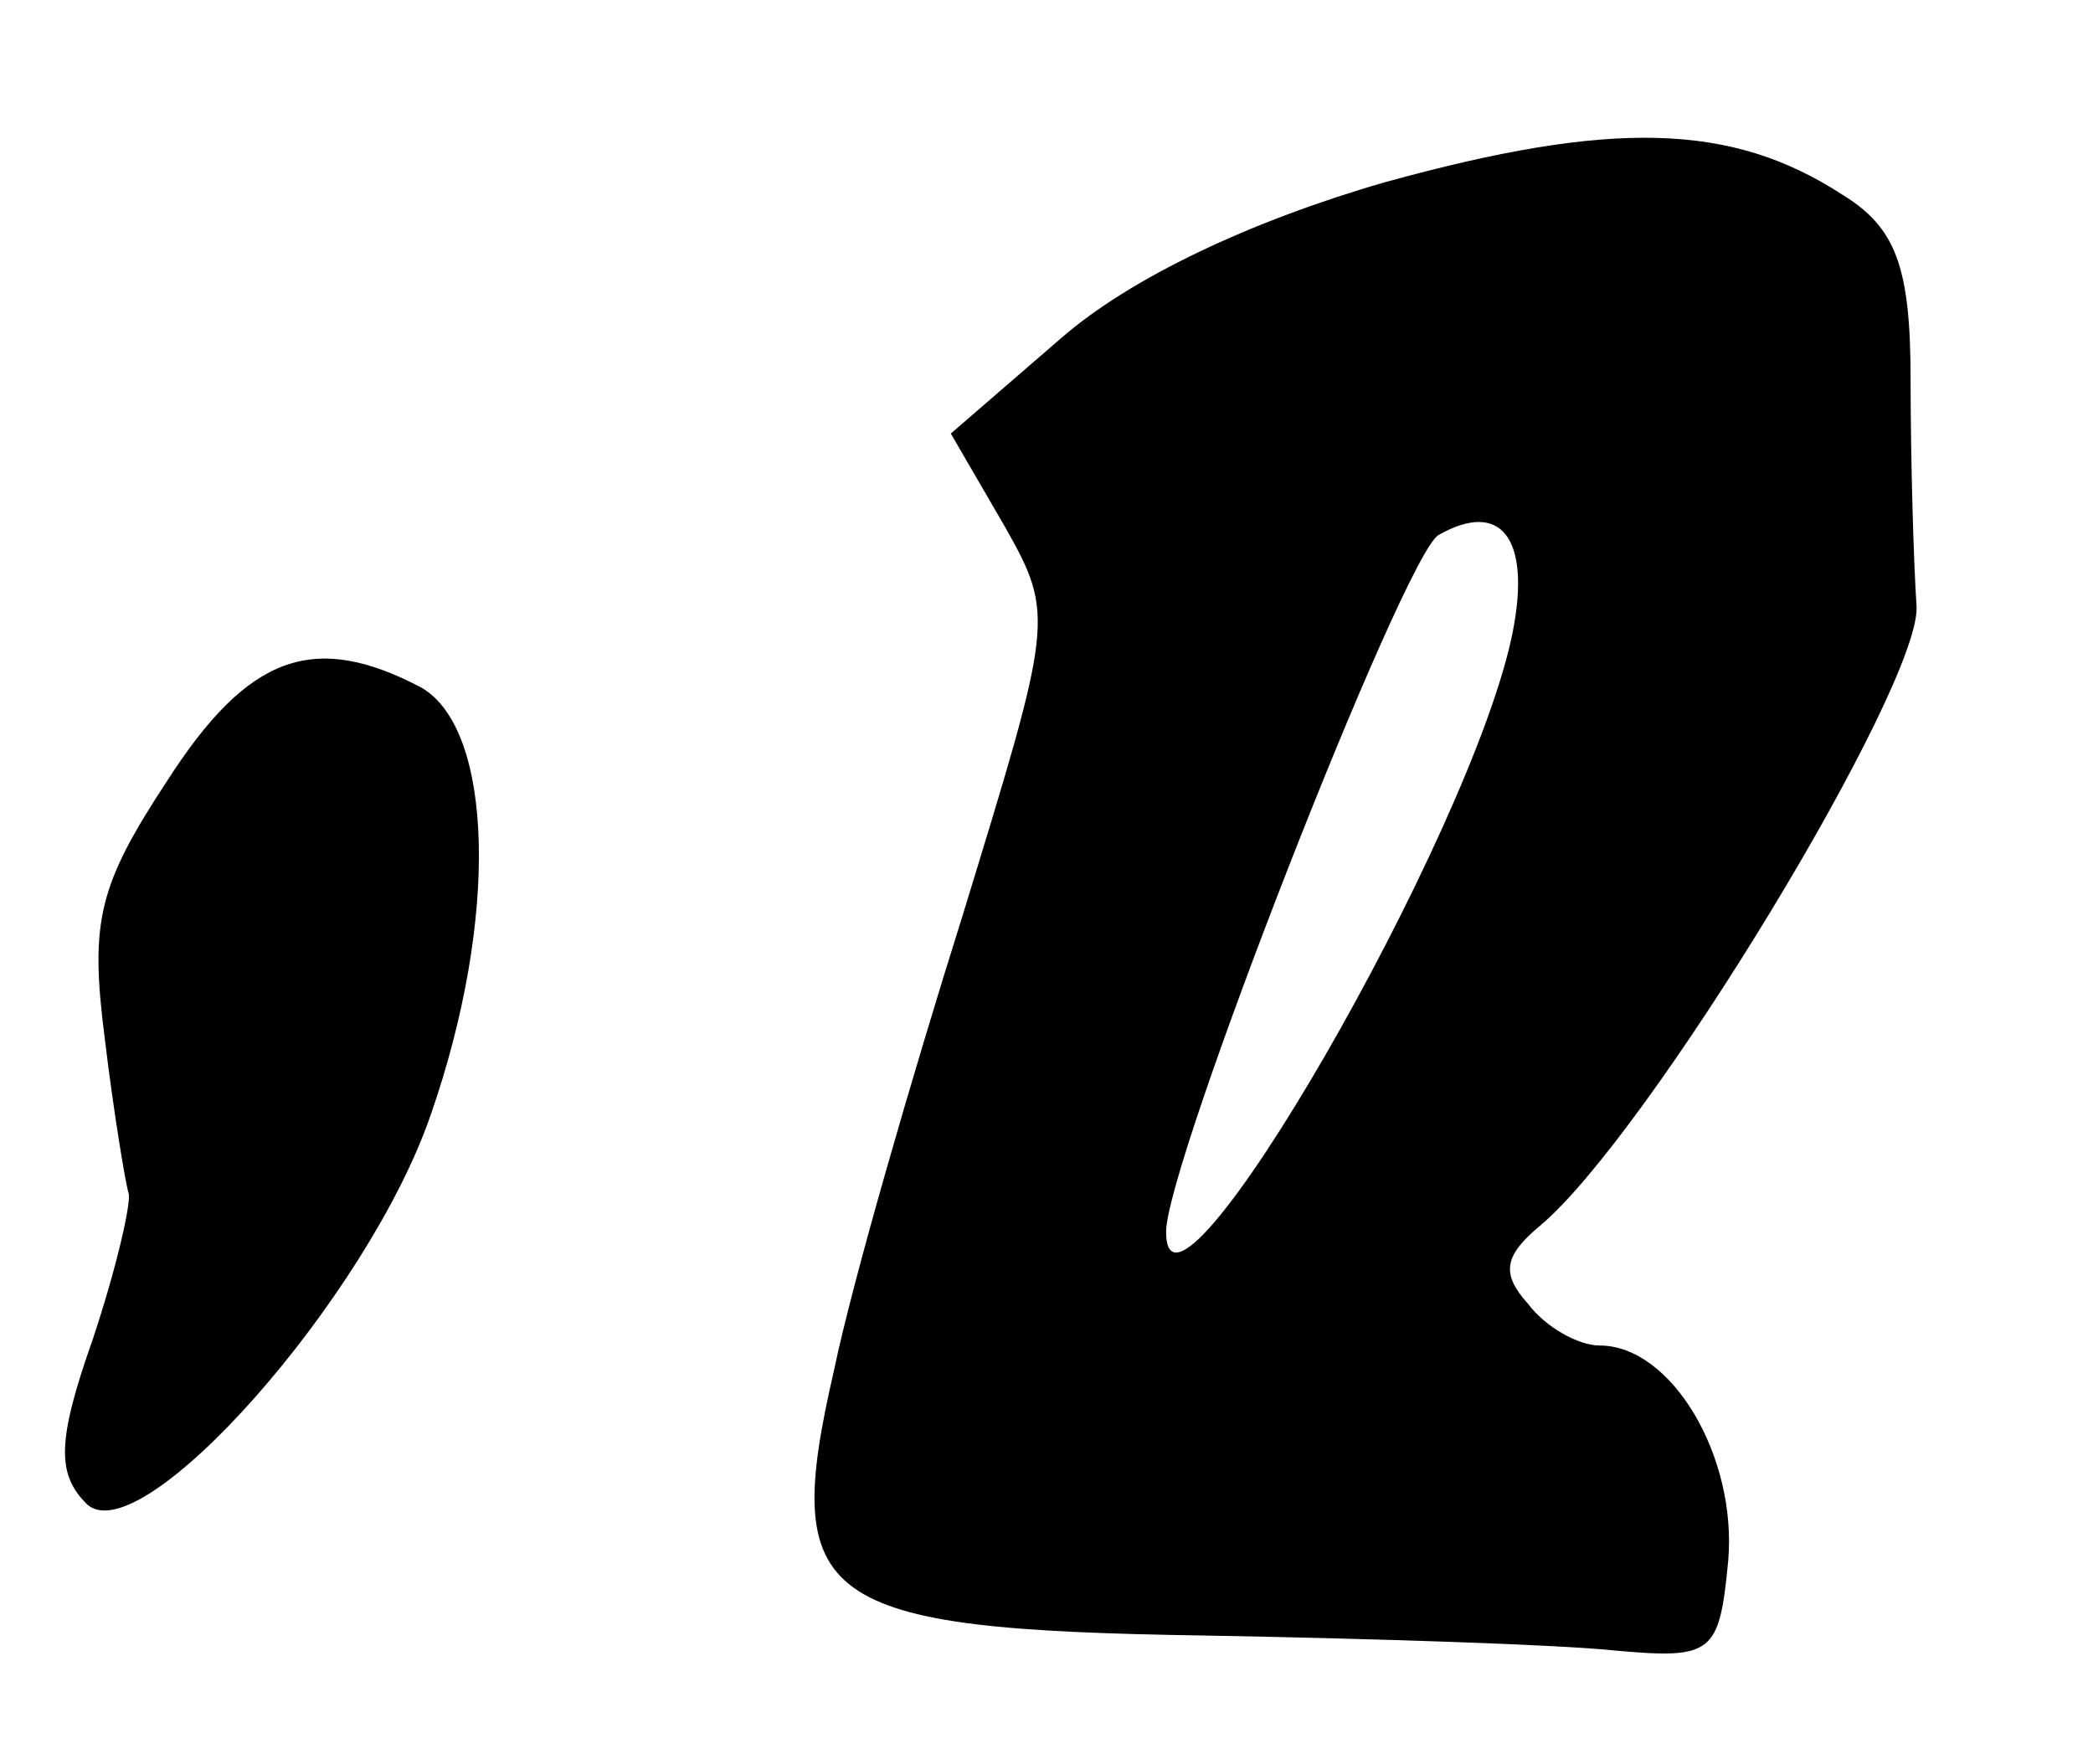 <?xml version="1.0" standalone="no"?>
<!DOCTYPE svg PUBLIC "-//W3C//DTD SVG 20010904//EN"
 "http://www.w3.org/TR/2001/REC-SVG-20010904/DTD/svg10.dtd">
<svg version="1.0" xmlns="http://www.w3.org/2000/svg"
 width="70pt" height="59pt" viewBox="0 0 70 59"
 preserveAspectRatio="xMidYMid meet">
<g transform="translate(0,59) scale(0.1,-0.1)"
fill="#000000" stroke="none">
<path d="M463 529 c-45 -13 -85 -32 -108 -52 l-37 -32 18 -31 c17 -30 16 -32
-14 -130 -17 -54 -37 -123 -43 -152 -18 -78 -6 -87 124 -89 56 -1 118 -3 137
-5 33 -3 35 -1 38 30 3 35 -19 72 -43 72 -7 0 -18 6 -24 14 -9 10 -8 16 4 26
36 30 127 180 126 207 -1 15 -2 49 -2 76 0 38 -5 51 -23 62 -37 24 -77 25
-153 4z m43 -150 c-13 -67 -116 -245 -116 -201 0 23 79 225 91 233 21 12 31
-1 25 -32z"/>
<path d="M56 329 c-23 -35 -26 -47 -21 -86 3 -25 7 -49 8 -52 1 -3 -4 -25 -12
-49 -12 -34 -12 -45 -2 -55 18 -17 94 69 115 130 23 66 21 129 -3 143 -36 19
-58 11 -85 -31z"/>
</g>
</svg>
